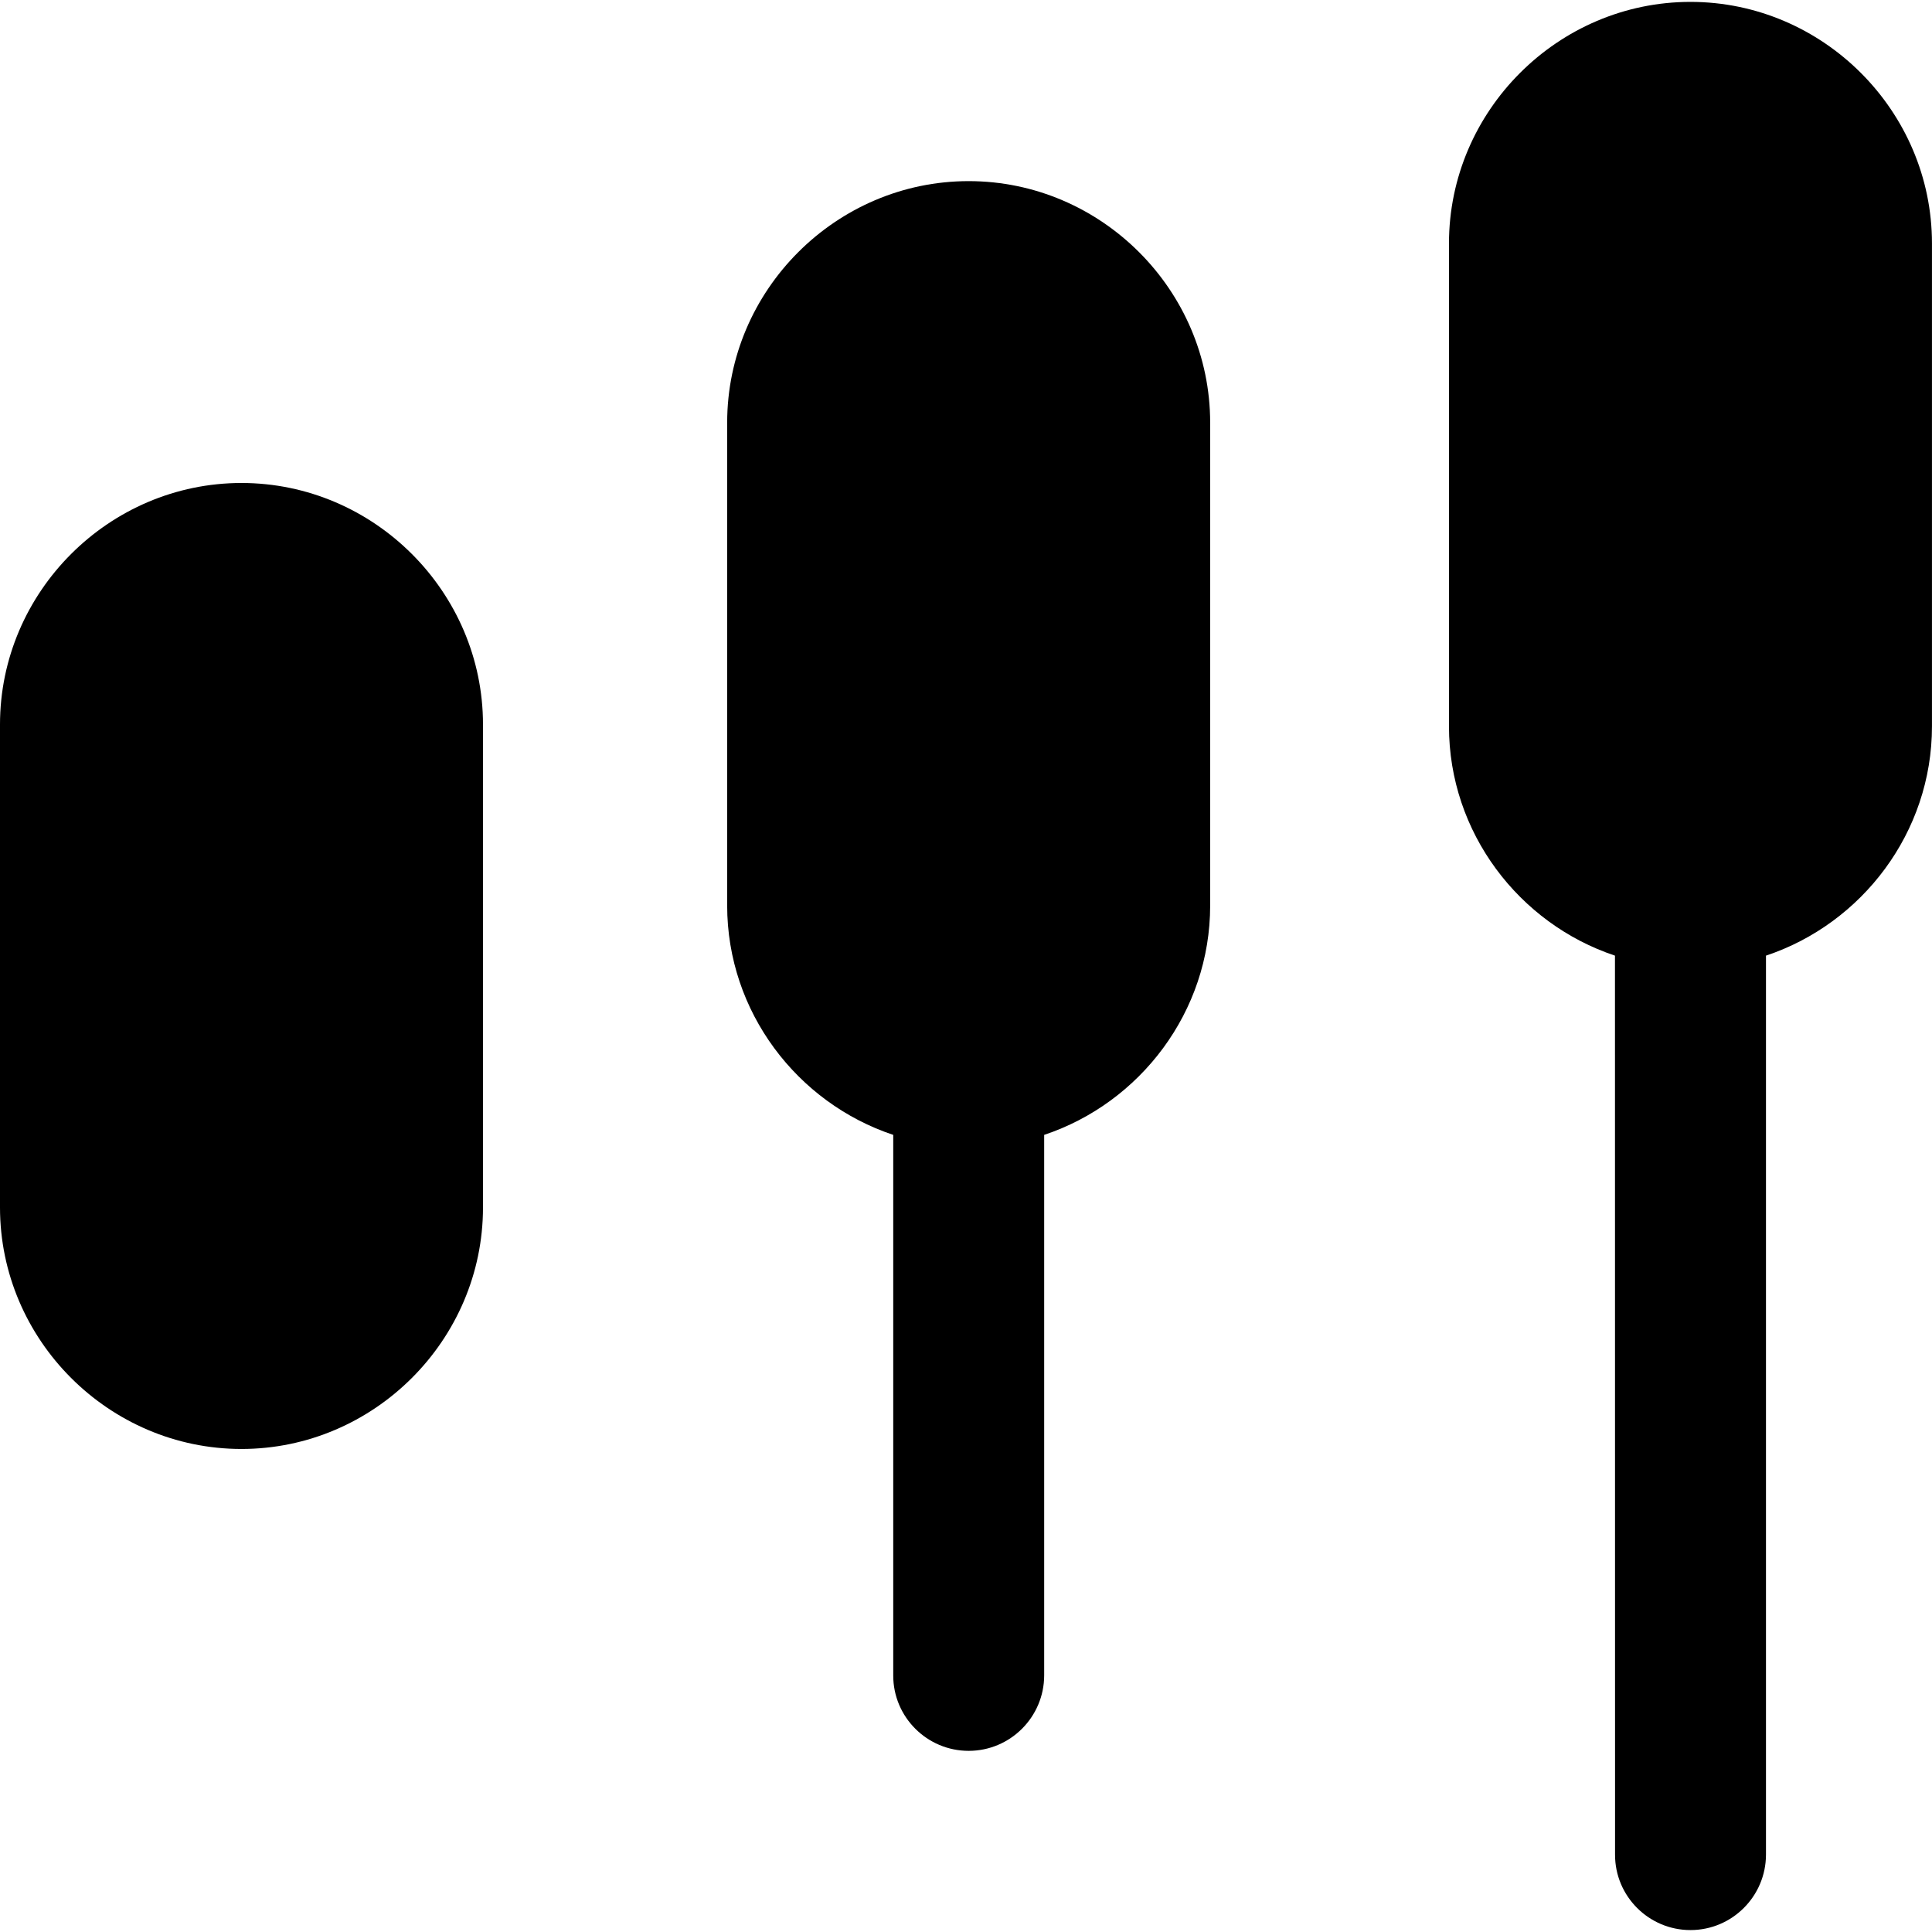 <svg xmlns="http://www.w3.org/2000/svg" xmlns:xlink="http://www.w3.org/1999/xlink" xmlns:serif="http://www.serif.com/" width="100%" height="100%" viewBox="0 0 512 512" xml:space="preserve" style="fill-rule:evenodd;clip-rule:evenodd;stroke-linejoin:round;stroke-miterlimit:2;">    <g transform="matrix(21.333,0,0,21.333,0,0.5)">        <path d="M20.062,11.848C18.87,11.451 18,10.319 18,9L18,3C18,1.354 19.354,0 21,0C22.646,0 24,1.354 24,3L24,9C24,10.319 23.13,11.451 21.938,11.848L21.938,23.016C21.937,23.533 21.517,23.953 21,23.953C20.483,23.953 20.062,23.533 20.063,23.016L20.062,11.848Z"></path>    </g>    <g transform="matrix(21.333,0,0,21.333,-191.286,48)">        <path d="M20.063,11.848C18.87,11.451 18,10.319 18,9L18,3C18,1.354 19.354,0 21,0C22.646,0 24,1.354 24,3L24,9C24,10.319 23.13,11.451 21.938,11.848L21.938,18.563C21.937,19.08 21.517,19.5 21,19.5C20.483,19.5 20.062,19.08 20.063,18.563L20.063,11.848Z"></path>    </g>    <g transform="matrix(21.333,0,0,21.333,0,-128)">        <path d="M3,12C1.354,12 -0,13.354 0,15L0,21C0,22.646 1.354,24 3,24C4.646,24 6,22.646 6,21L6,15C6,13.354 4.646,12 3,12Z" style="fill-rule:nonzero;"></path>    </g></svg>